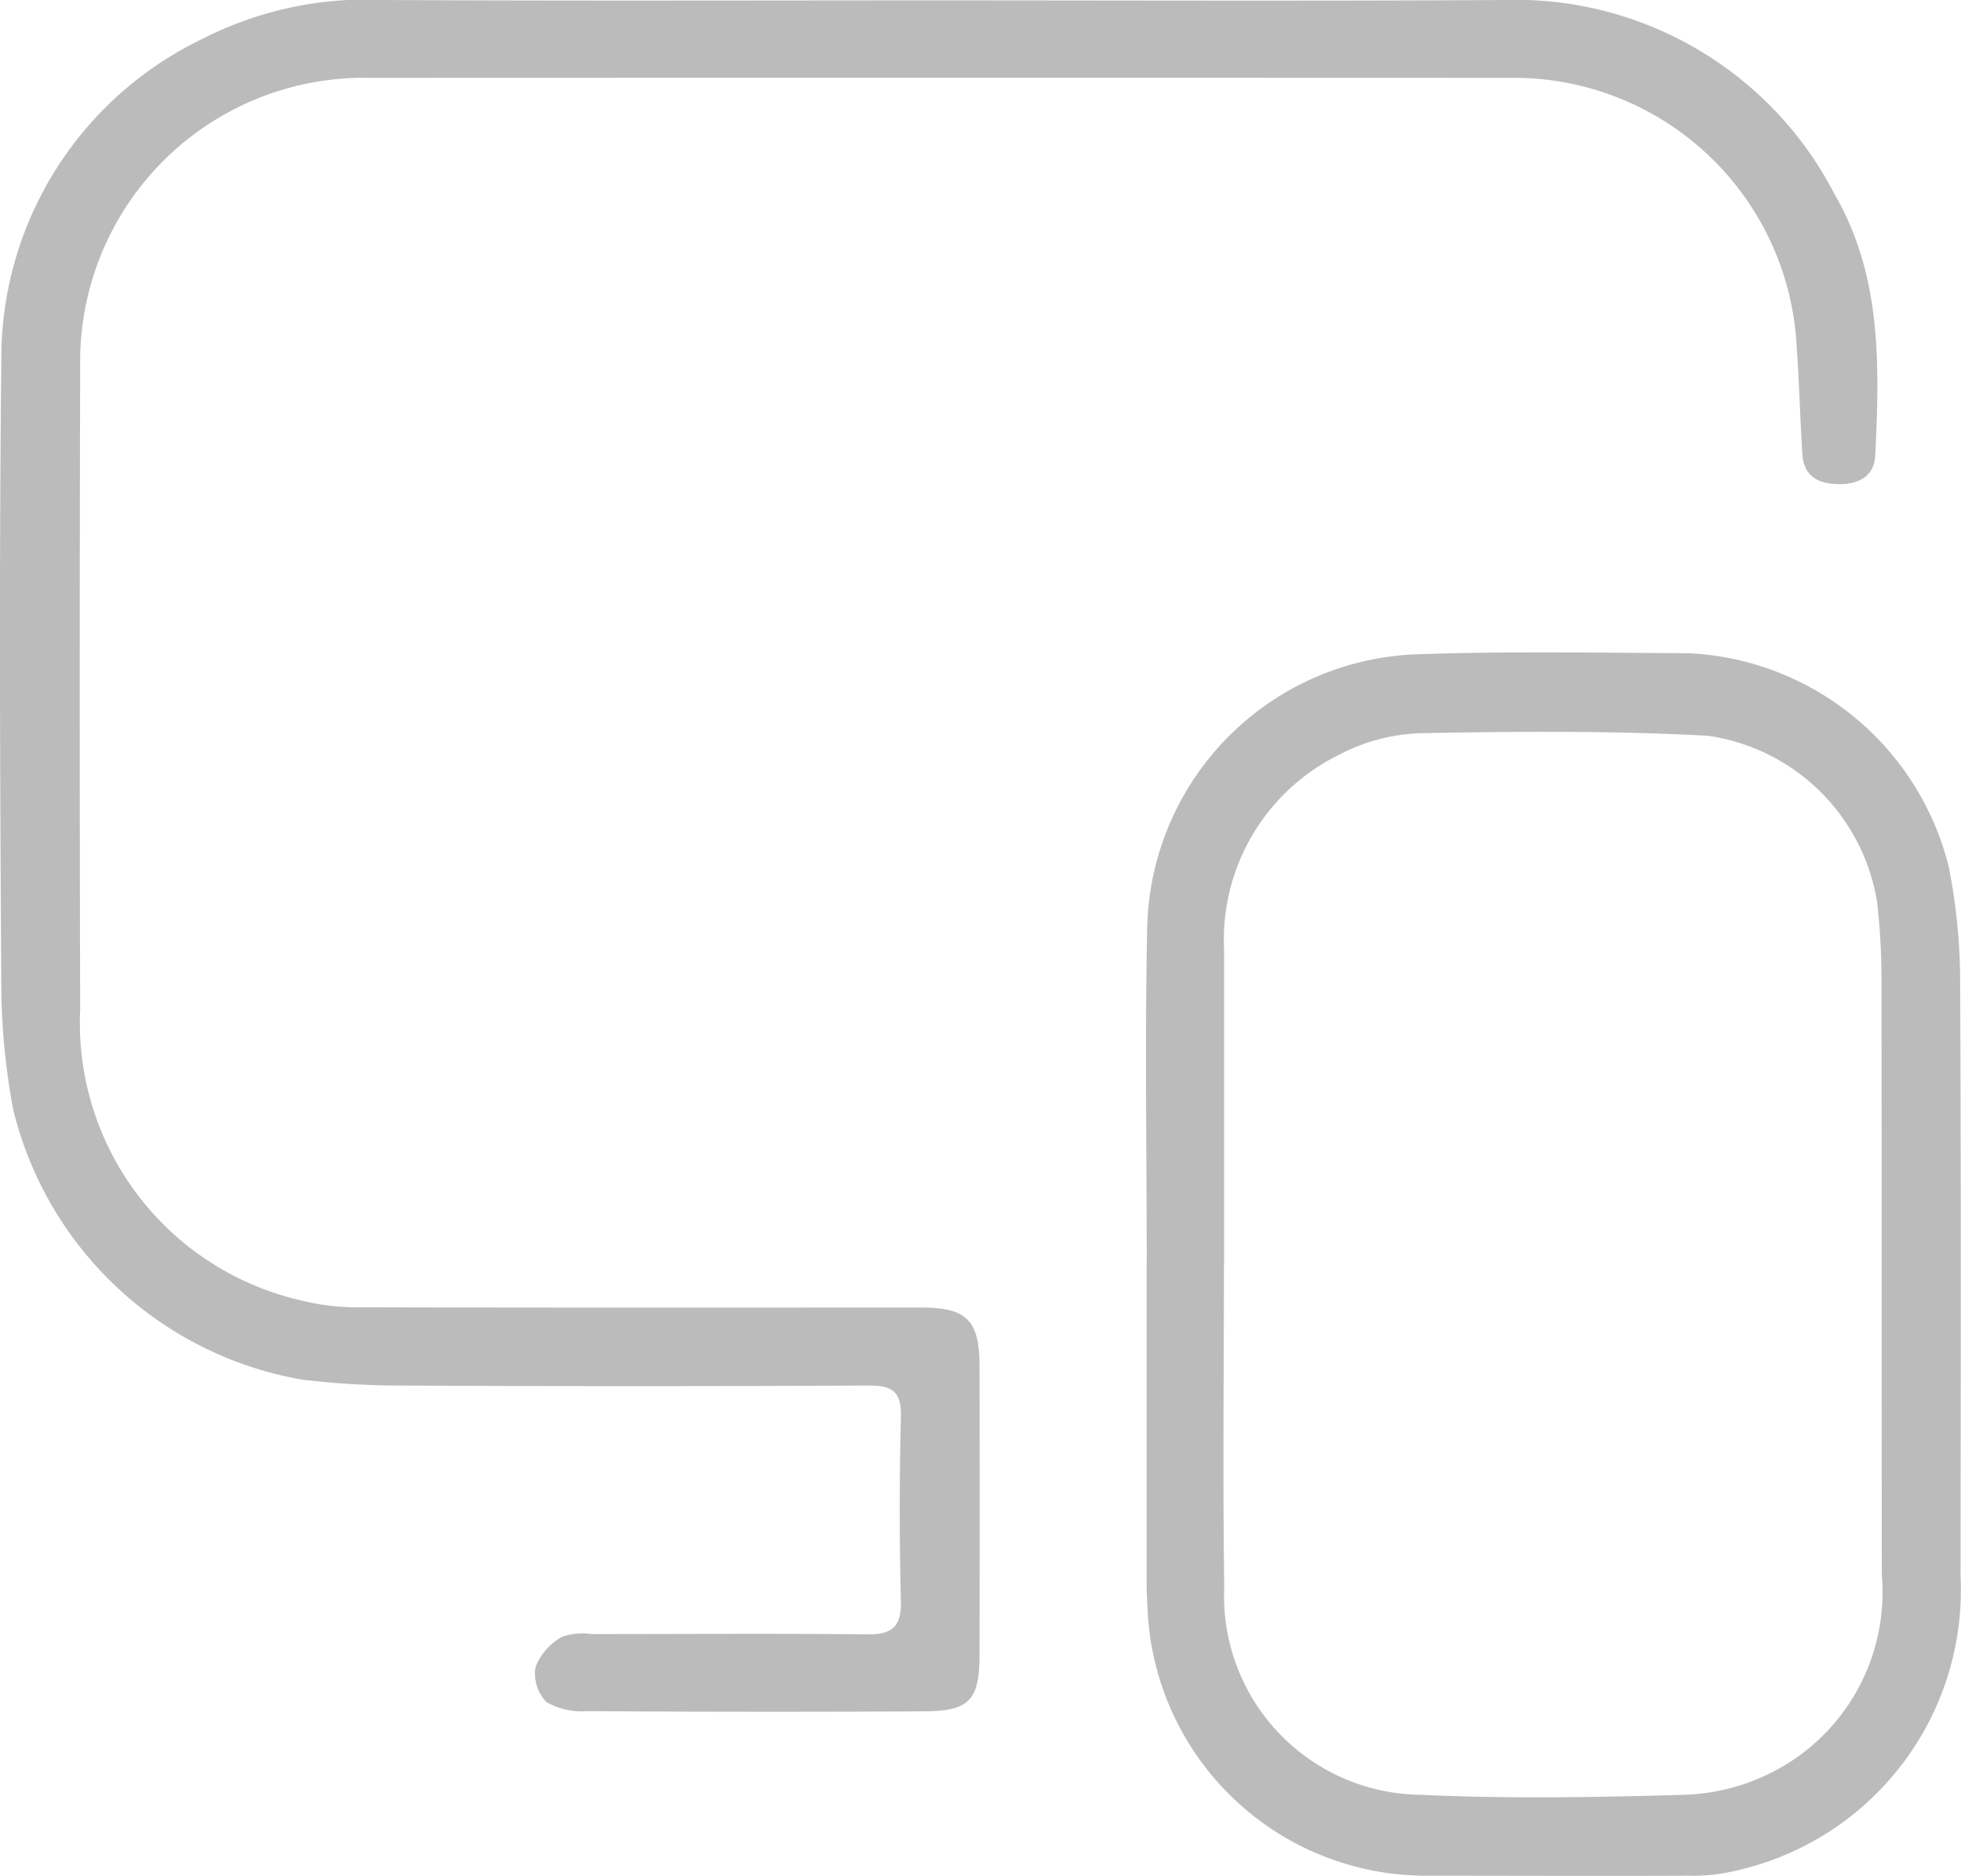 <svg xmlns="http://www.w3.org/2000/svg" width="47.602" height="45.545" viewBox="0 0 47.602 45.545"><g transform="translate(0)"><path d="M22.881.009C27.421.01,31.961.027,36.5,0a8.711,8.711,0,0,1,8.025,4.7c1.159,1.987,1.1,4.176.995,6.363-.026.512-.422.7-.9.691s-.835-.188-.868-.721c-.056-.89-.079-1.782-.142-2.672a6.874,6.874,0,0,0-6.941-6.471q-13.843-.005-27.685,0a6.891,6.891,0,0,0-7.038,7q-.021,7.813,0,15.626a6.91,6.91,0,0,0,5.344,7.051,5.564,5.564,0,0,0,1.468.171c4.54.013,9.08.007,13.619.007,1.086,0,1.4.311,1.4,1.419q.006,3.5,0,6.994c0,1.119-.239,1.383-1.342,1.39q-4.093.023-8.186-.005a1.714,1.714,0,0,1-.984-.22A.989.989,0,0,1,13,40.47a1.446,1.446,0,0,1,.631-.726,1.461,1.461,0,0,1,.725-.072c2.233,0,4.465-.017,6.7.007.61.007.829-.195.813-.818q-.056-2.231,0-4.464c.015-.6-.2-.762-.776-.759q-5.73.03-11.461,0a19.9,19.9,0,0,1-2.3-.144A8.759,8.759,0,0,1,.321,26.94a16.7,16.7,0,0,1-.289-2.948C0,18.908-.022,13.823.032,8.739A8.6,8.6,0,0,1,4.89.956,8.744,8.744,0,0,1,9.336,0c4.515.024,9.03.009,13.545.009" transform="translate(0)" fill="#bbb"/><path d="M186.98,121.268c0-2.727-.048-5.455.013-8.181a6.787,6.787,0,0,1,6.61-6.593c2.179-.075,4.363-.035,6.545-.024a6.843,6.843,0,0,1,6.3,5.182,14.315,14.315,0,0,1,.276,2.651c.026,4.859.015,9.718.011,14.577a6.979,6.979,0,0,1-5.507,7.159,4.374,4.374,0,0,1-1.1.11c-2.108.01-4.215,0-6.323,0A6.766,6.766,0,0,1,187,129.672c-.01-.2-.022-.4-.022-.595q0-3.9,0-7.809h.005m1.871.061h0c0,2.6-.03,5.207.008,7.81a4.826,4.826,0,0,0,4.77,5.046c2.127.1,4.265.062,6.4,0a5.05,5.05,0,0,0,2-.484,4.9,4.9,0,0,0,2.792-4.846c-.008-4.835,0-9.669-.008-14.5a16.433,16.433,0,0,0-.108-1.852,4.859,4.859,0,0,0-4.106-4.029c-2.323-.125-4.657-.107-6.985-.062a4.551,4.551,0,0,0-1.978.529,5,5,0,0,0-2.781,4.729q0,3.83,0,7.661" transform="translate(-159.144 -90.611)" fill="#bbb"/></g></svg>